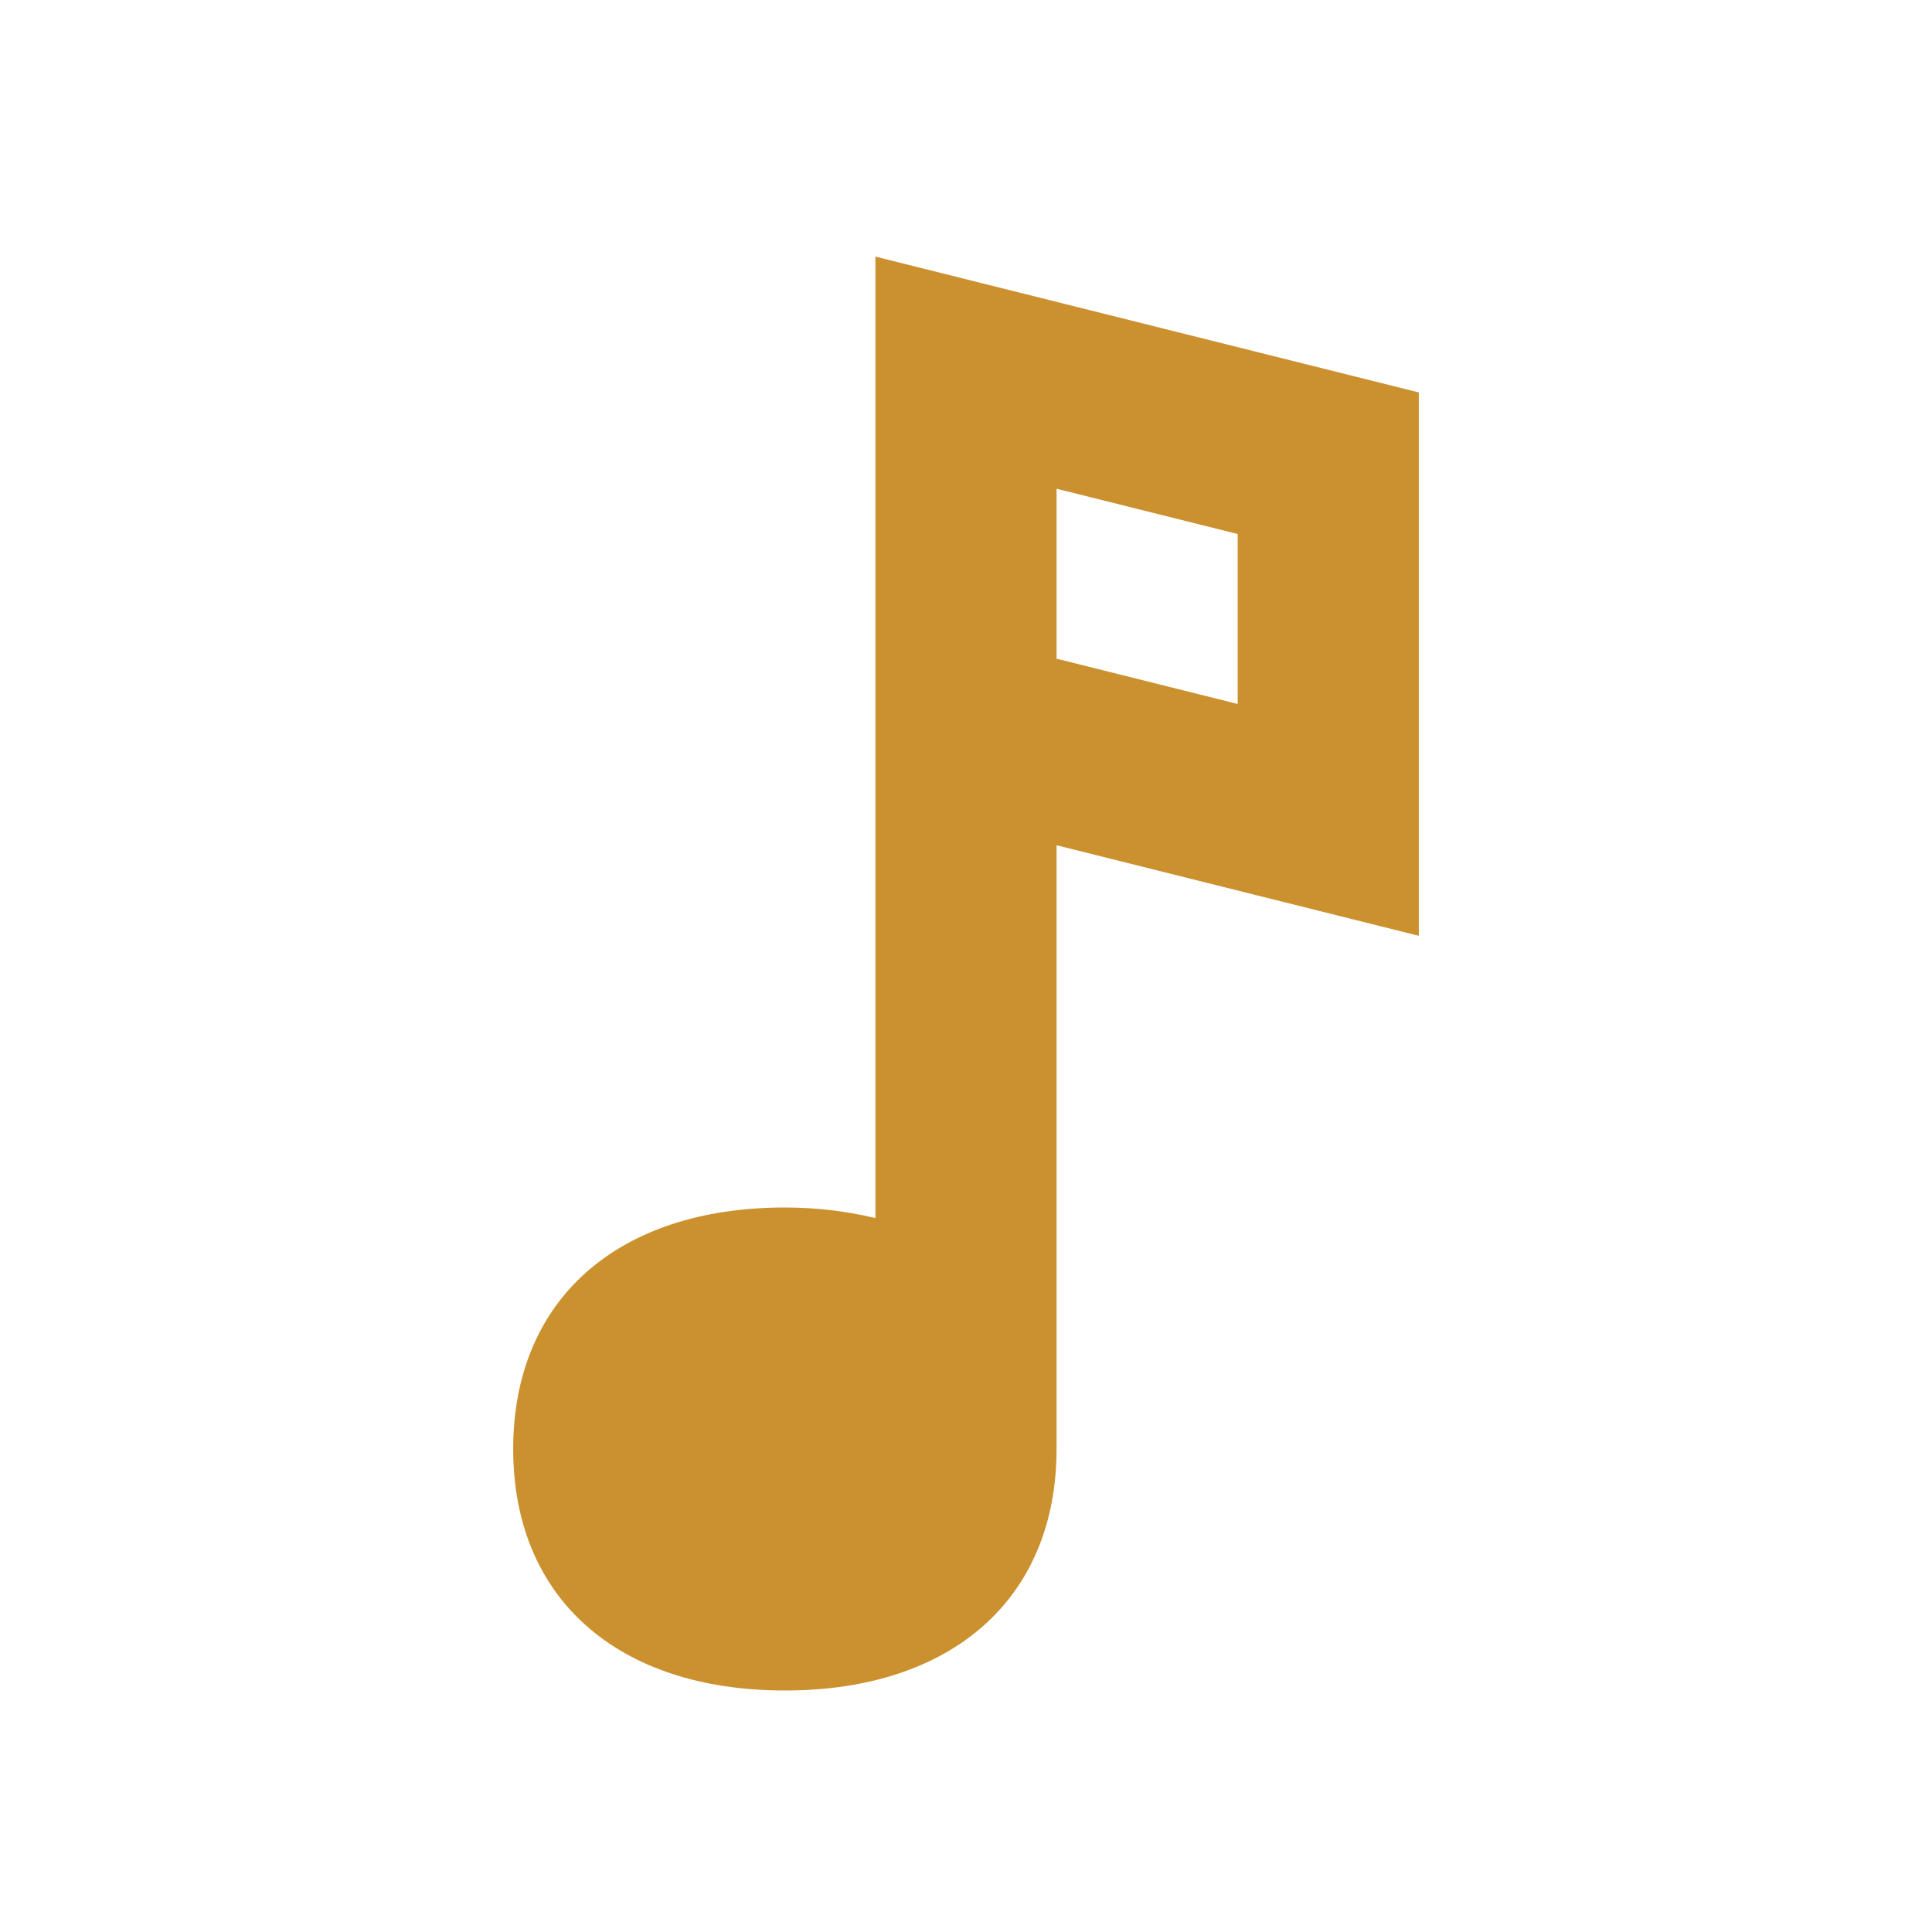 <?xml version="1.0" encoding="utf-8"?>
<svg xmlns="http://www.w3.org/2000/svg" viewBox="0 0 64 64">
  <defs fill="#CB912F"/>
  <path d="m47,13l-18-4.5v31.85c-.91-.22-1.92-.35-3-.35-5.55,0-9,3.06-9,8s3.45,8,9,8,9-3.06,9-8v-20l12,3V13Zm-6,10.32l-6-1.5v-5.63l6,1.5v5.63Z" fill="#CB912F"/>
</svg>